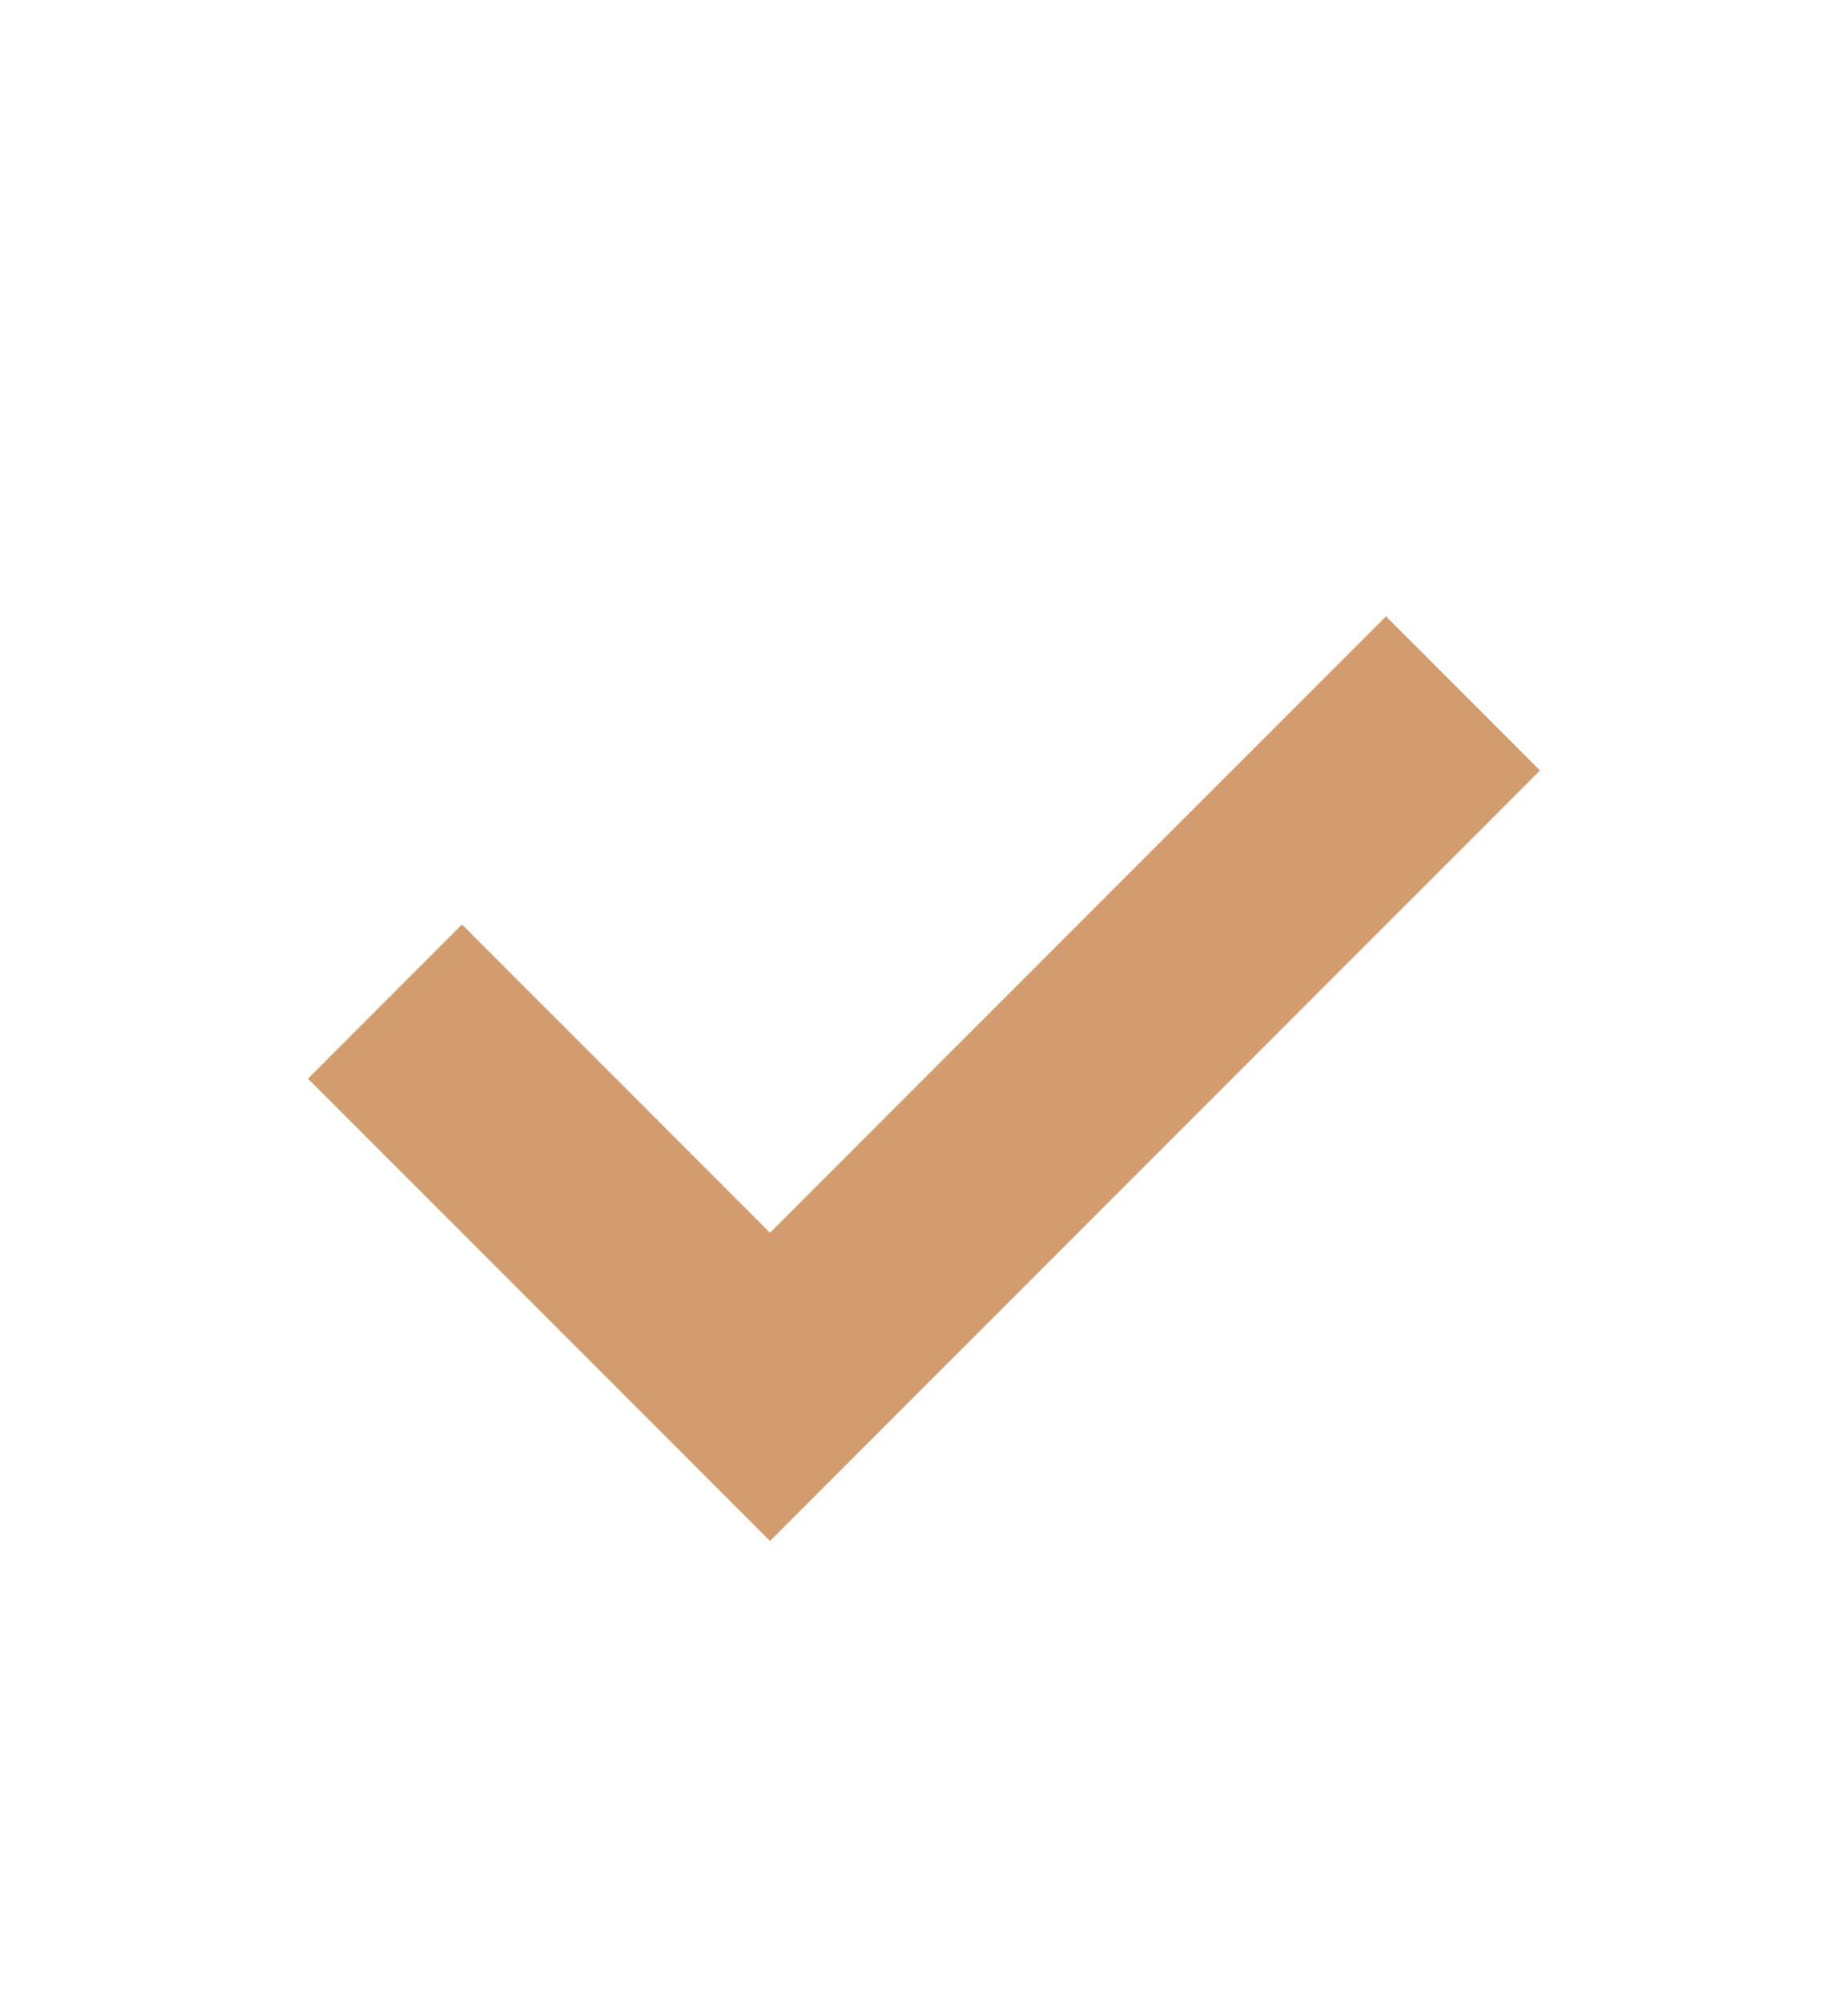 <svg width="24" height="26" viewBox="0 0 24 26" fill="none" xmlns="http://www.w3.org/2000/svg">
<path fill-rule="evenodd" clip-rule="evenodd" d="M6 12L4 14L10 20L20 10L18 8L10 16L6 12Z" fill="#D29C6E"/>
</svg>
